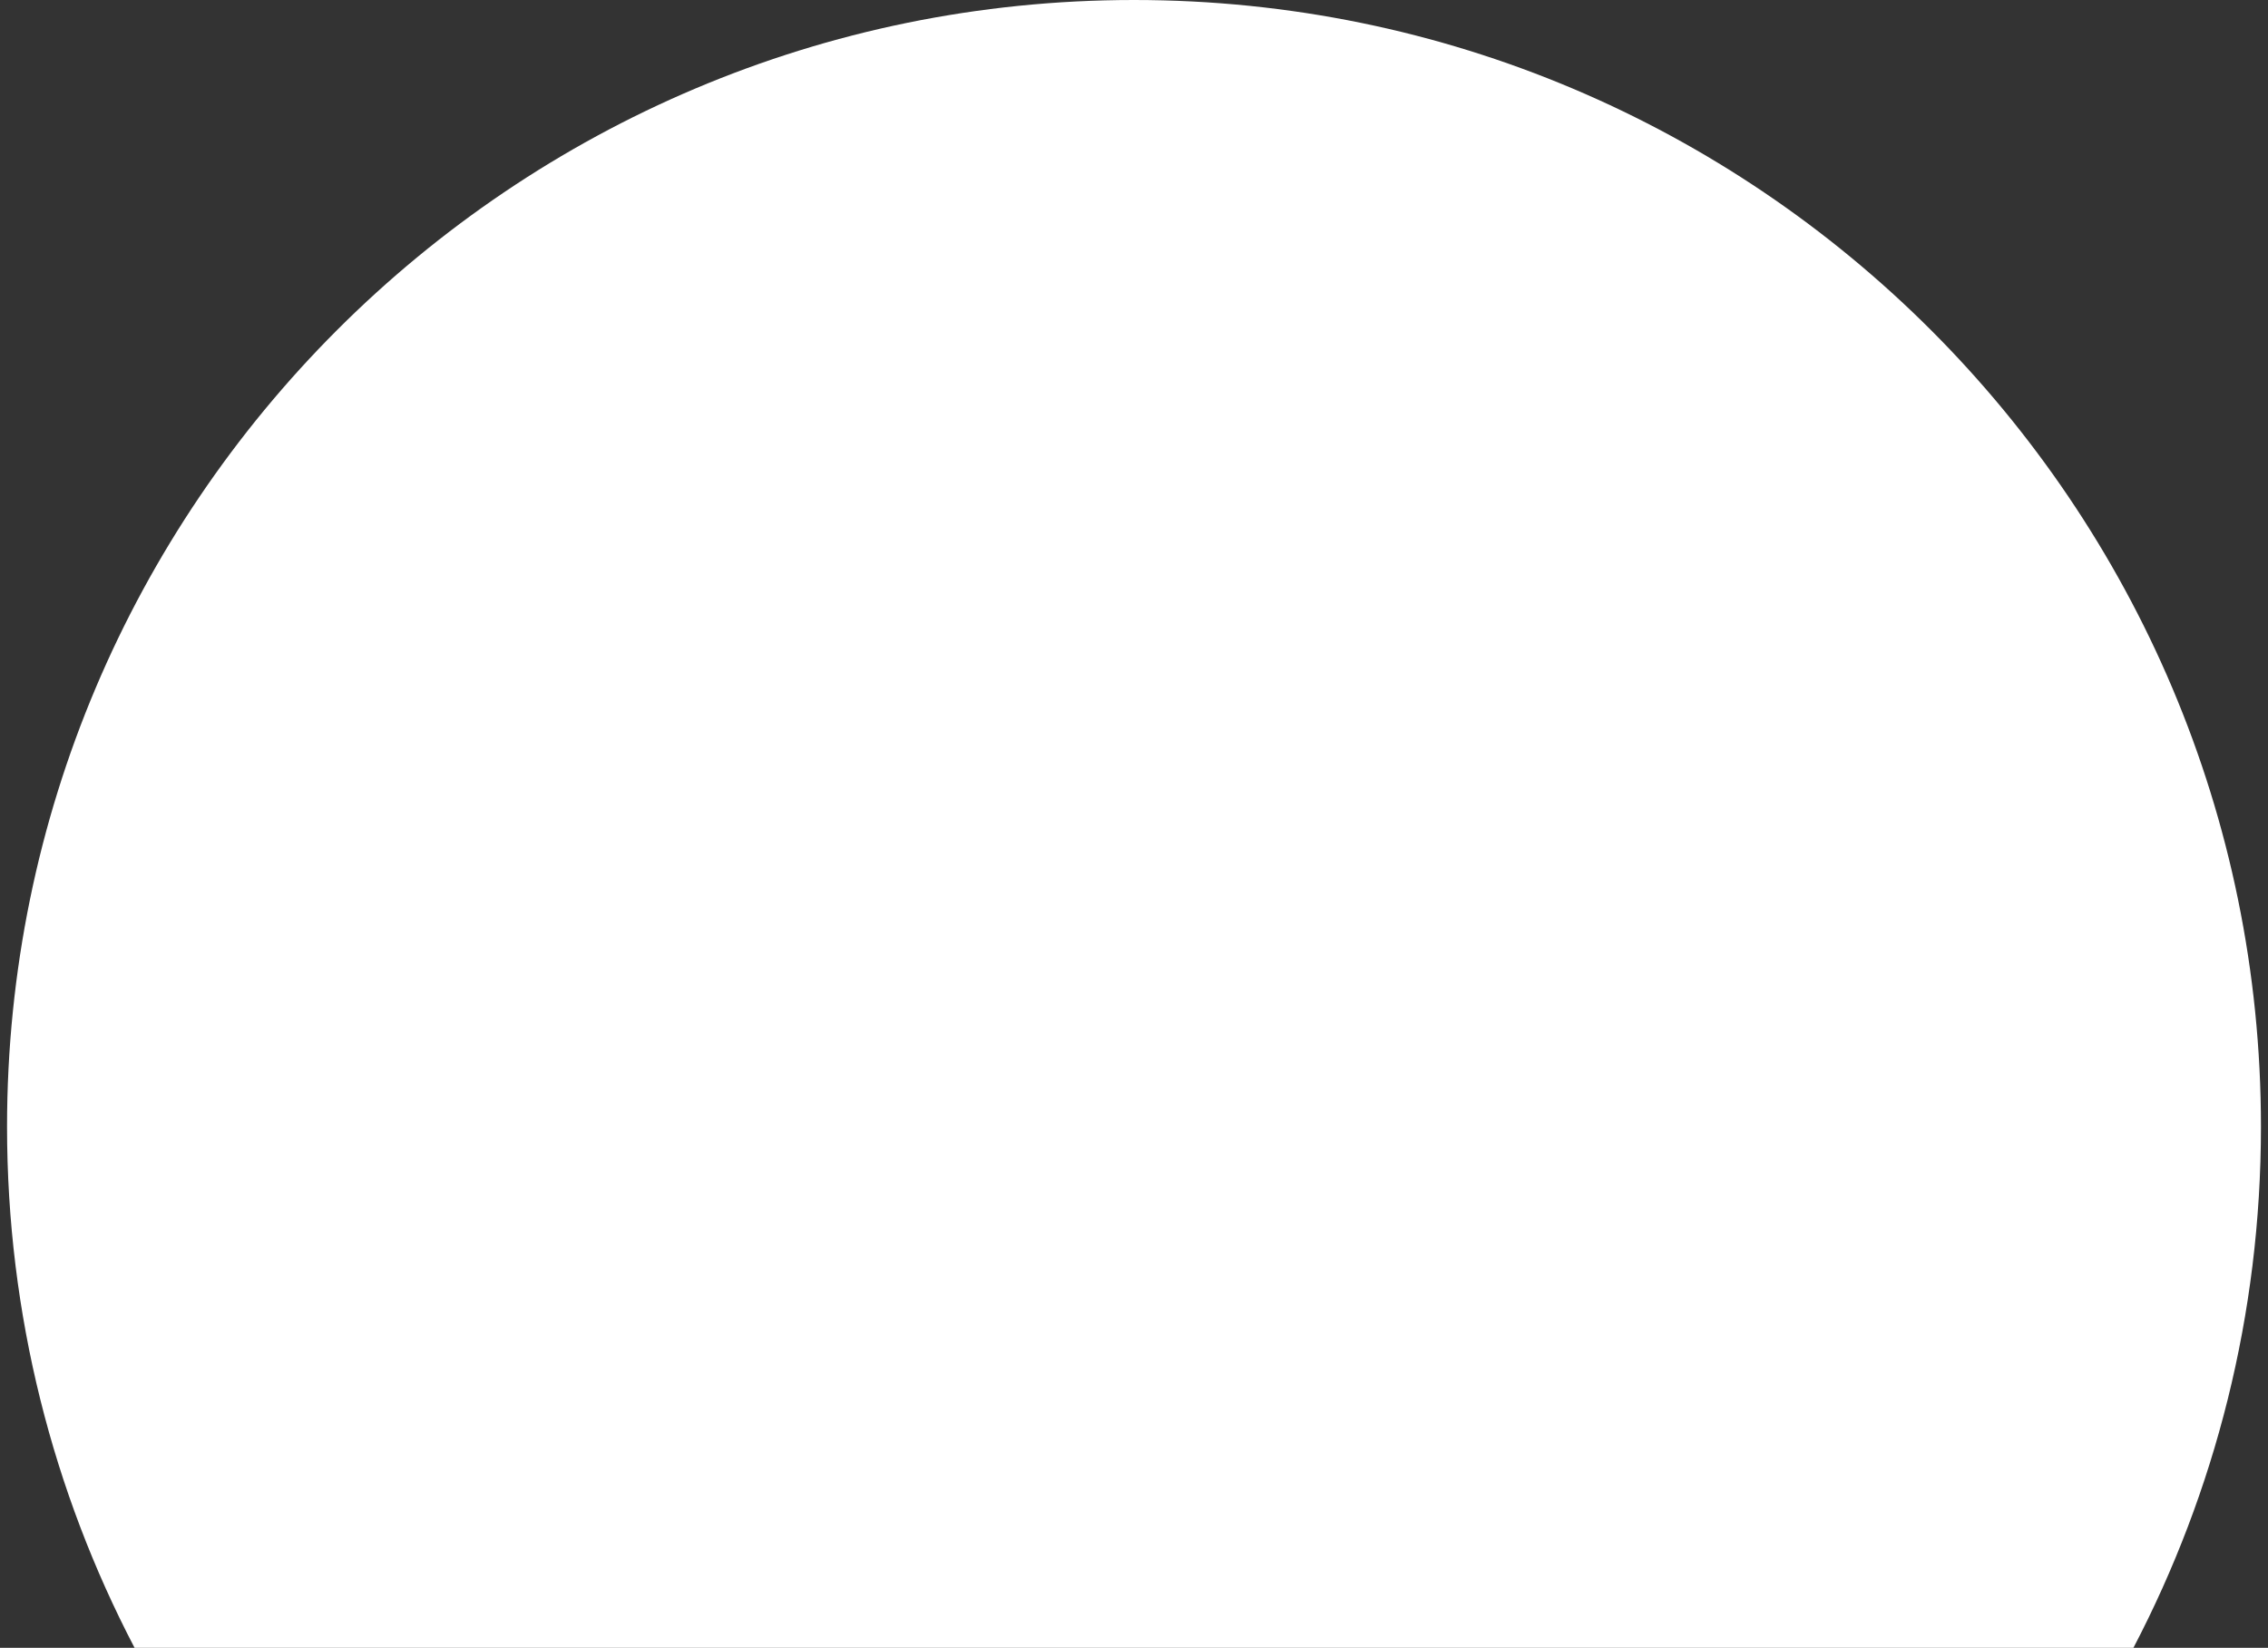 <?xml version="1.0" encoding="UTF-8"?> <svg xmlns="http://www.w3.org/2000/svg" width="161" height="117" viewBox="0 0 161 117" fill="none"><rect x="0" y="0" width="161" height="117" fill="#333333" stroke="none"/> <path fill-rule="evenodd" clip-rule="evenodd" d="M151.448 117C157.23 105.935 160.5 93.349 160.5 80C160.5 35.817 124.683 0 80.5 0C36.317 0 0.5 35.817 0.5 80C0.5 93.349 3.77 105.935 9.552 117H151.448Z" fill="white"></path> </svg> 
